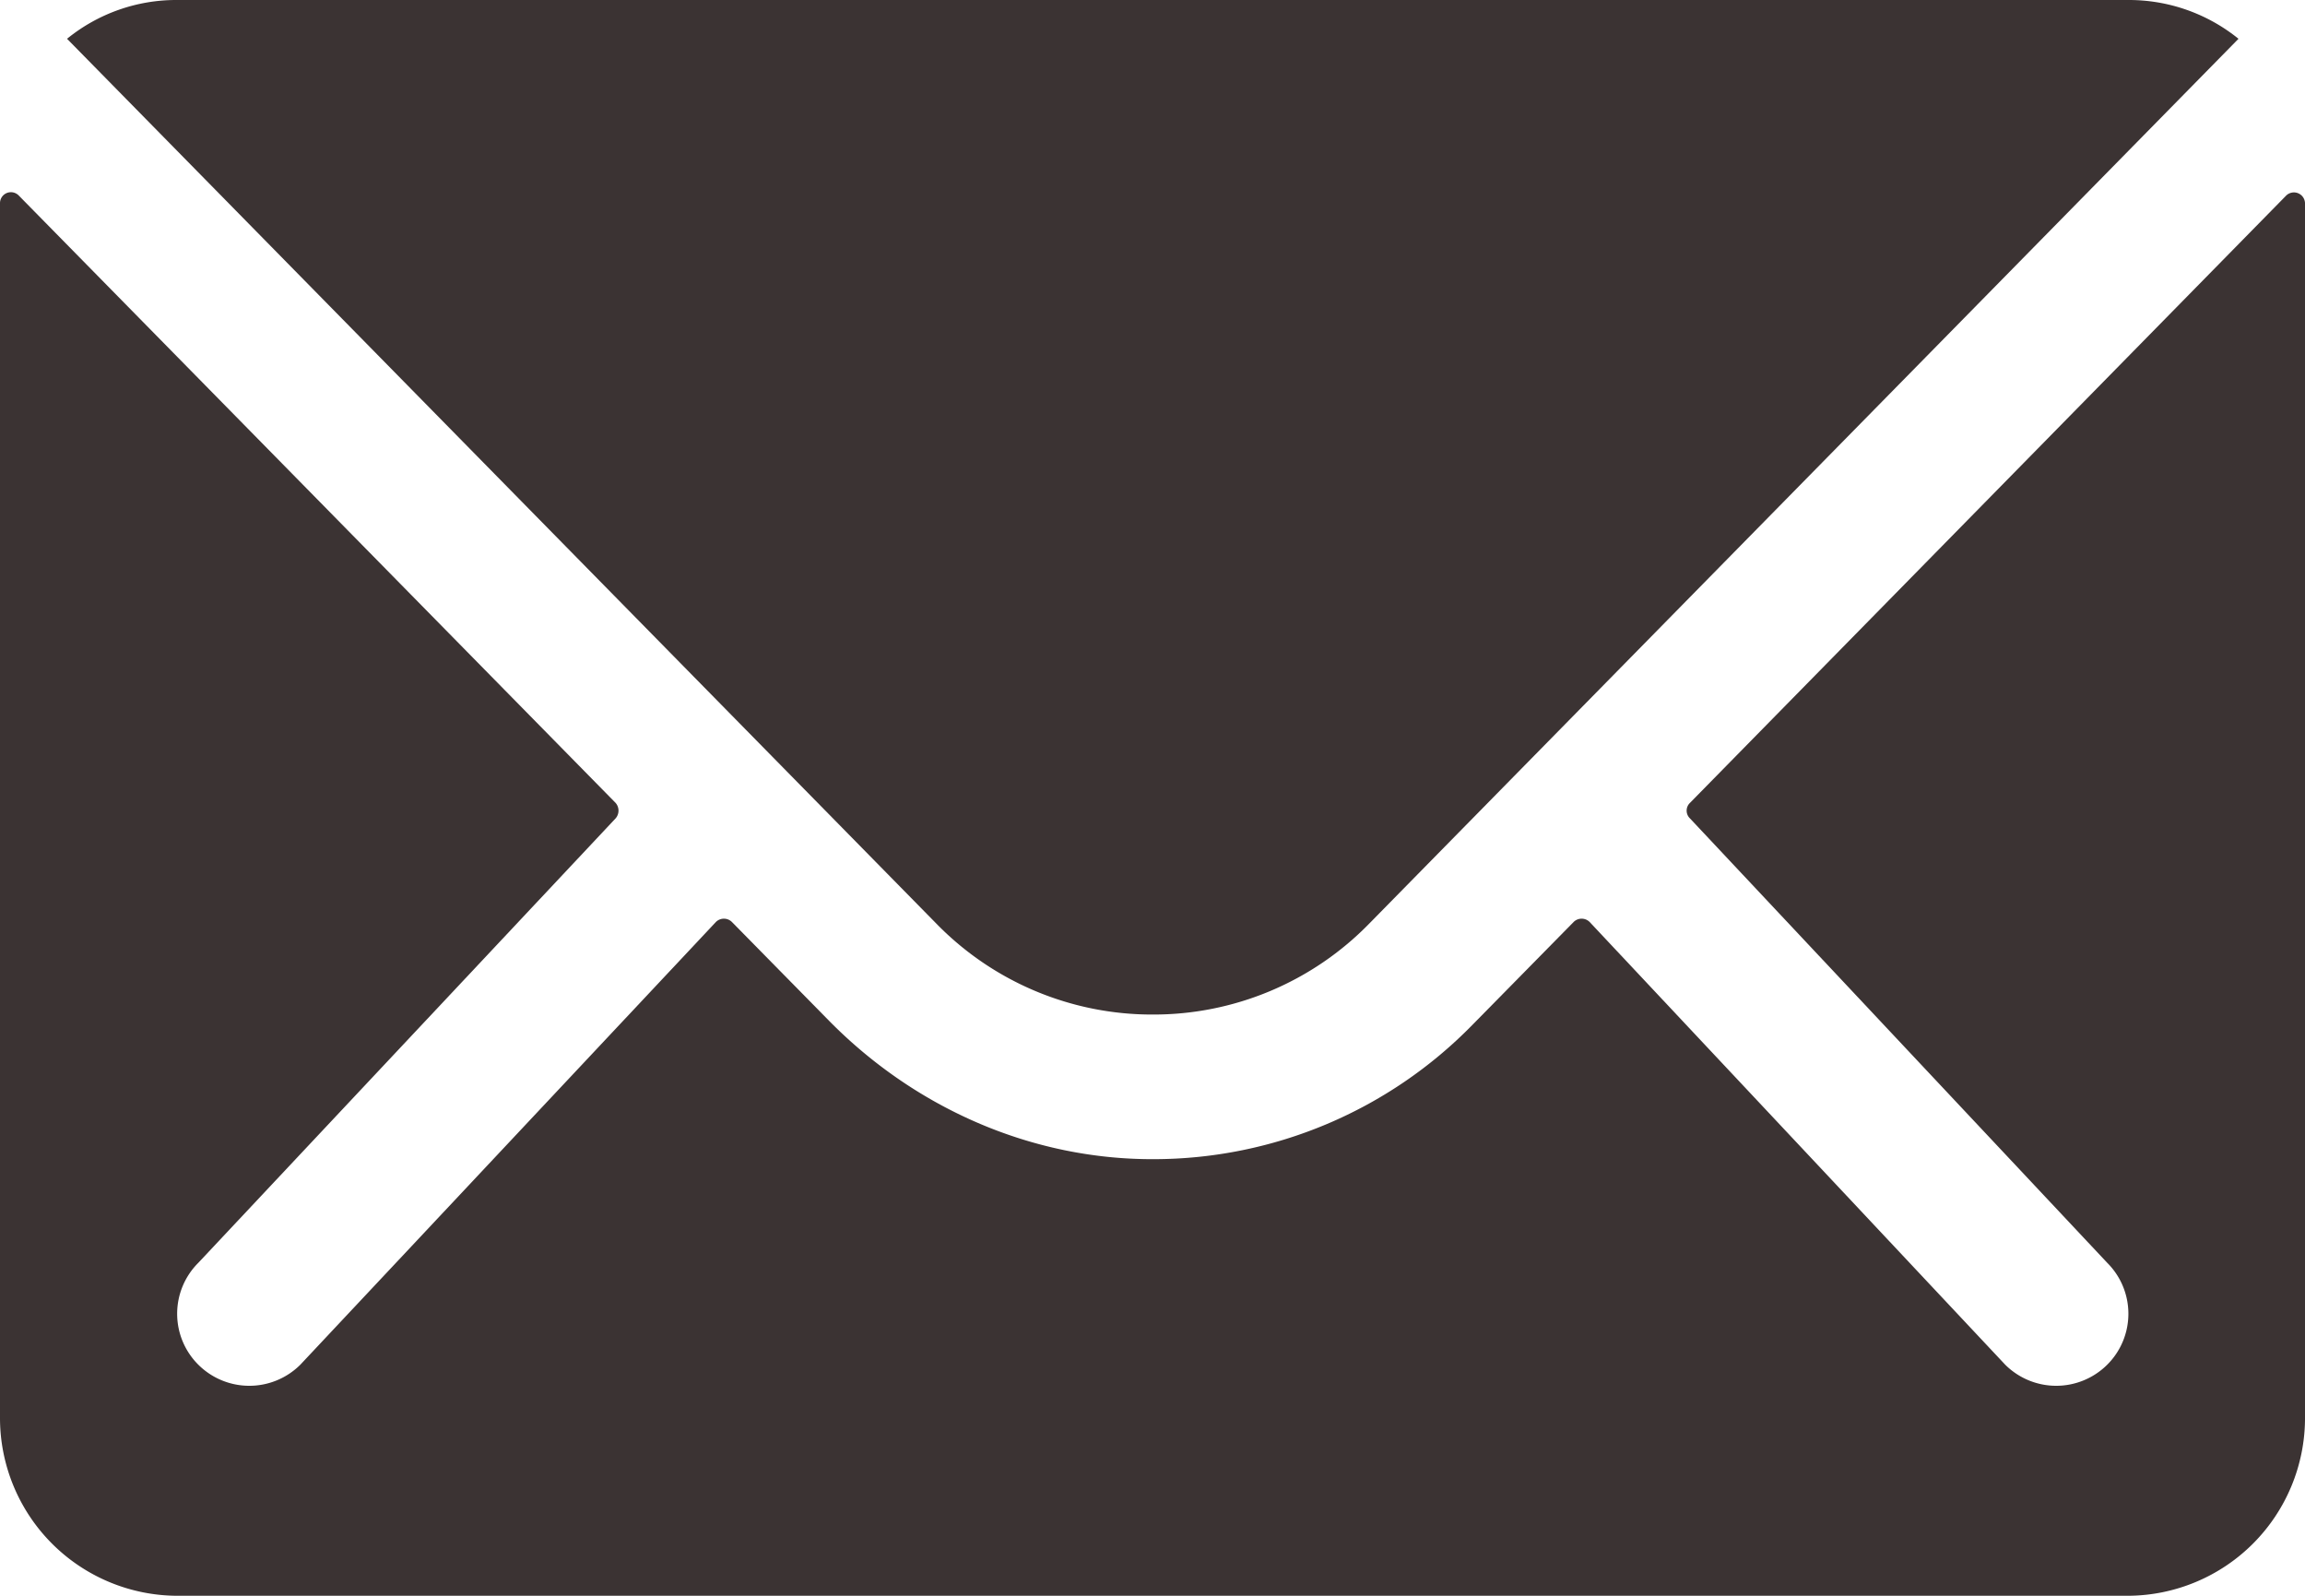 <svg xmlns="http://www.w3.org/2000/svg" width="597.916" height="413.941" viewBox="0 0 597.916 413.941">
  <g id="Icon_ionic-ios-mail" data-name="Icon ionic-ios-mail" transform="translate(-3.375 -7.875)">
    <path id="Tracciato_1" data-name="Tracciato 1" d="M596.4,11.2,441.751,168.726a2.779,2.779,0,0,0,0,4.024L549.98,288.022a18.651,18.651,0,0,1,0,26.446,18.738,18.738,0,0,1-26.446,0l-107.8-114.84a2.949,2.949,0,0,0-4.168,0l-26.3,26.734a115.724,115.724,0,0,1-82.5,34.783c-31.764.144-61.948-13.223-84.226-35.789l-25.3-25.728a2.949,2.949,0,0,0-4.168,0l-107.8,114.84a18.738,18.738,0,0,1-26.446,0,18.651,18.651,0,0,1,0-26.446L163.059,172.75a3.06,3.06,0,0,0,0-4.024L8.262,11.2A2.833,2.833,0,0,0,3.375,13.21v315.2A46.129,46.129,0,0,0,49.369,374.4H555.3a46.129,46.129,0,0,0,45.994-45.994V13.21A2.876,2.876,0,0,0,596.4,11.2Z" transform="translate(0 47.414)" fill="#3b3333"/>
    <path id="Tracciato_2" data-name="Tracciato 2" d="M285.793,271.044a78.14,78.14,0,0,0,56.2-23.572L567.5,17.936A45.172,45.172,0,0,0,539.045,7.875H32.684A44.875,44.875,0,0,0,4.226,17.936L229.738,247.473A78.15,78.15,0,0,0,285.793,271.044Z" transform="translate(16.541 0)" fill="#3b3333"/>
  </g>
</svg>
